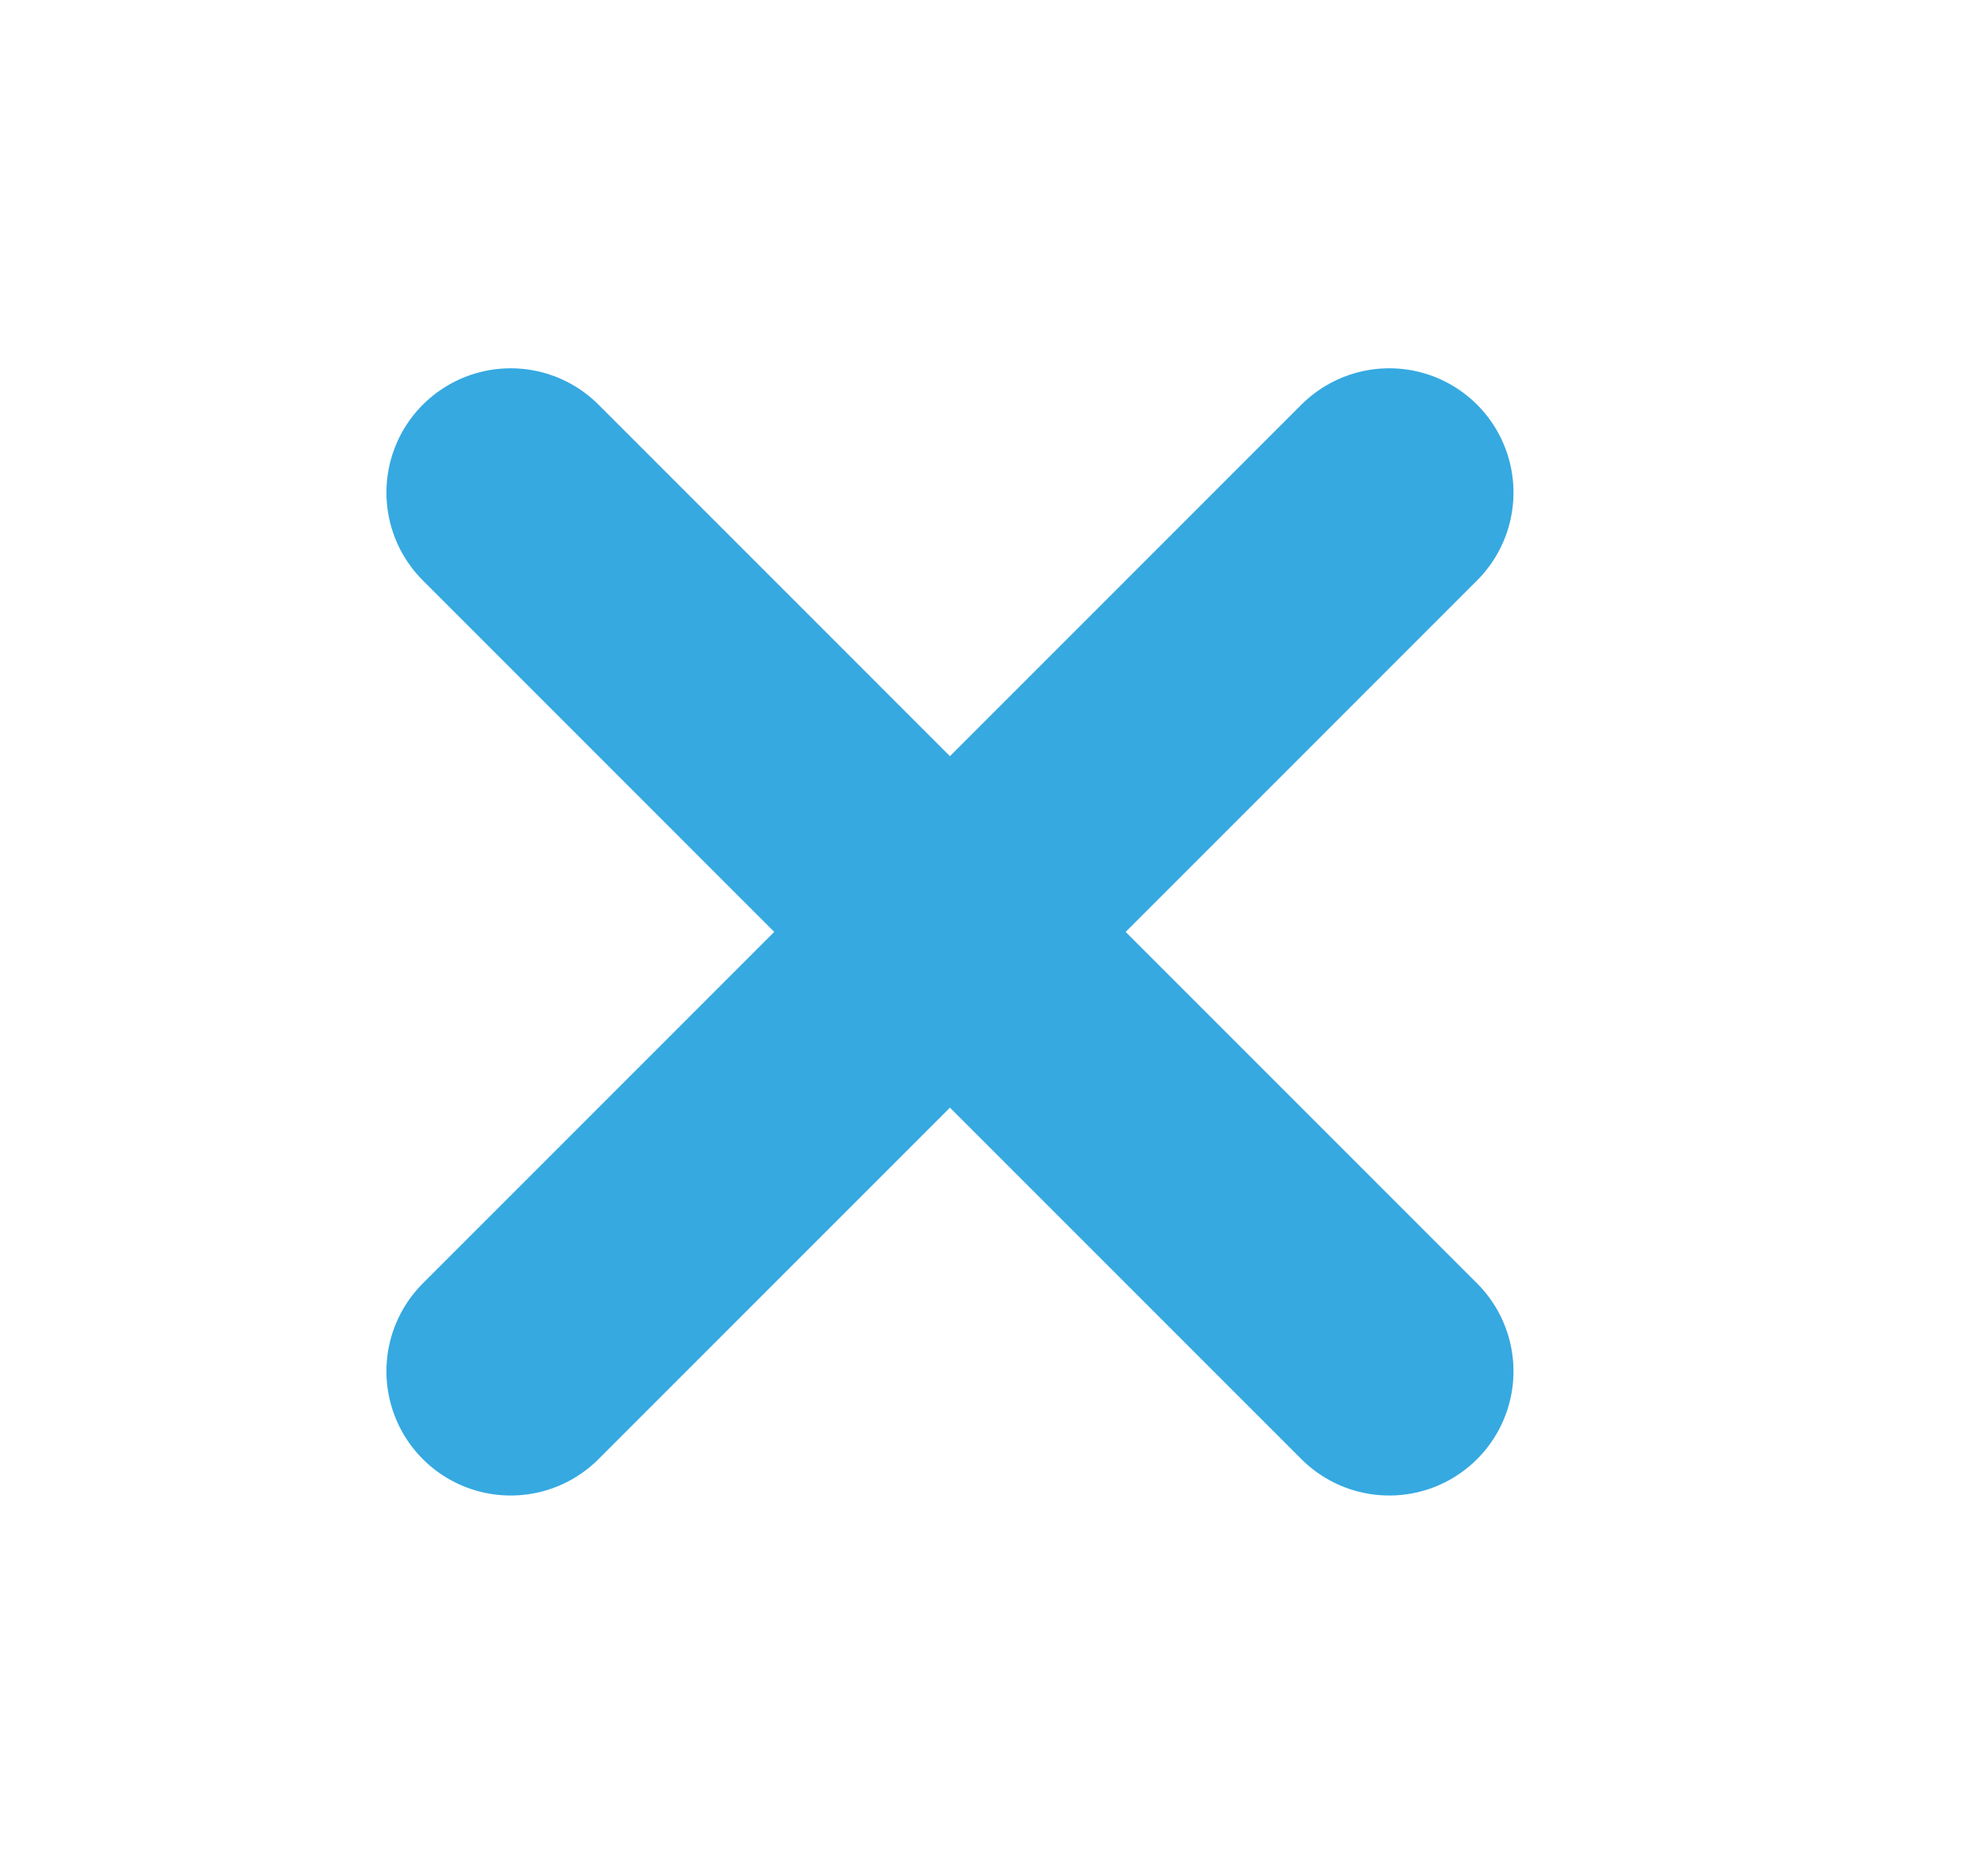 <svg width="16" height="15" viewBox="0 0 16 15" fill="none" xmlns="http://www.w3.org/2000/svg">
<path d="M11.181 11.036L4.11 3.964" stroke="#36A9E1" stroke-width="2" stroke-linecap="round"/>
<path d="M11.181 3.964L4.11 11.036" stroke="#36A9E1" stroke-width="2" stroke-linecap="round"/>
</svg>
